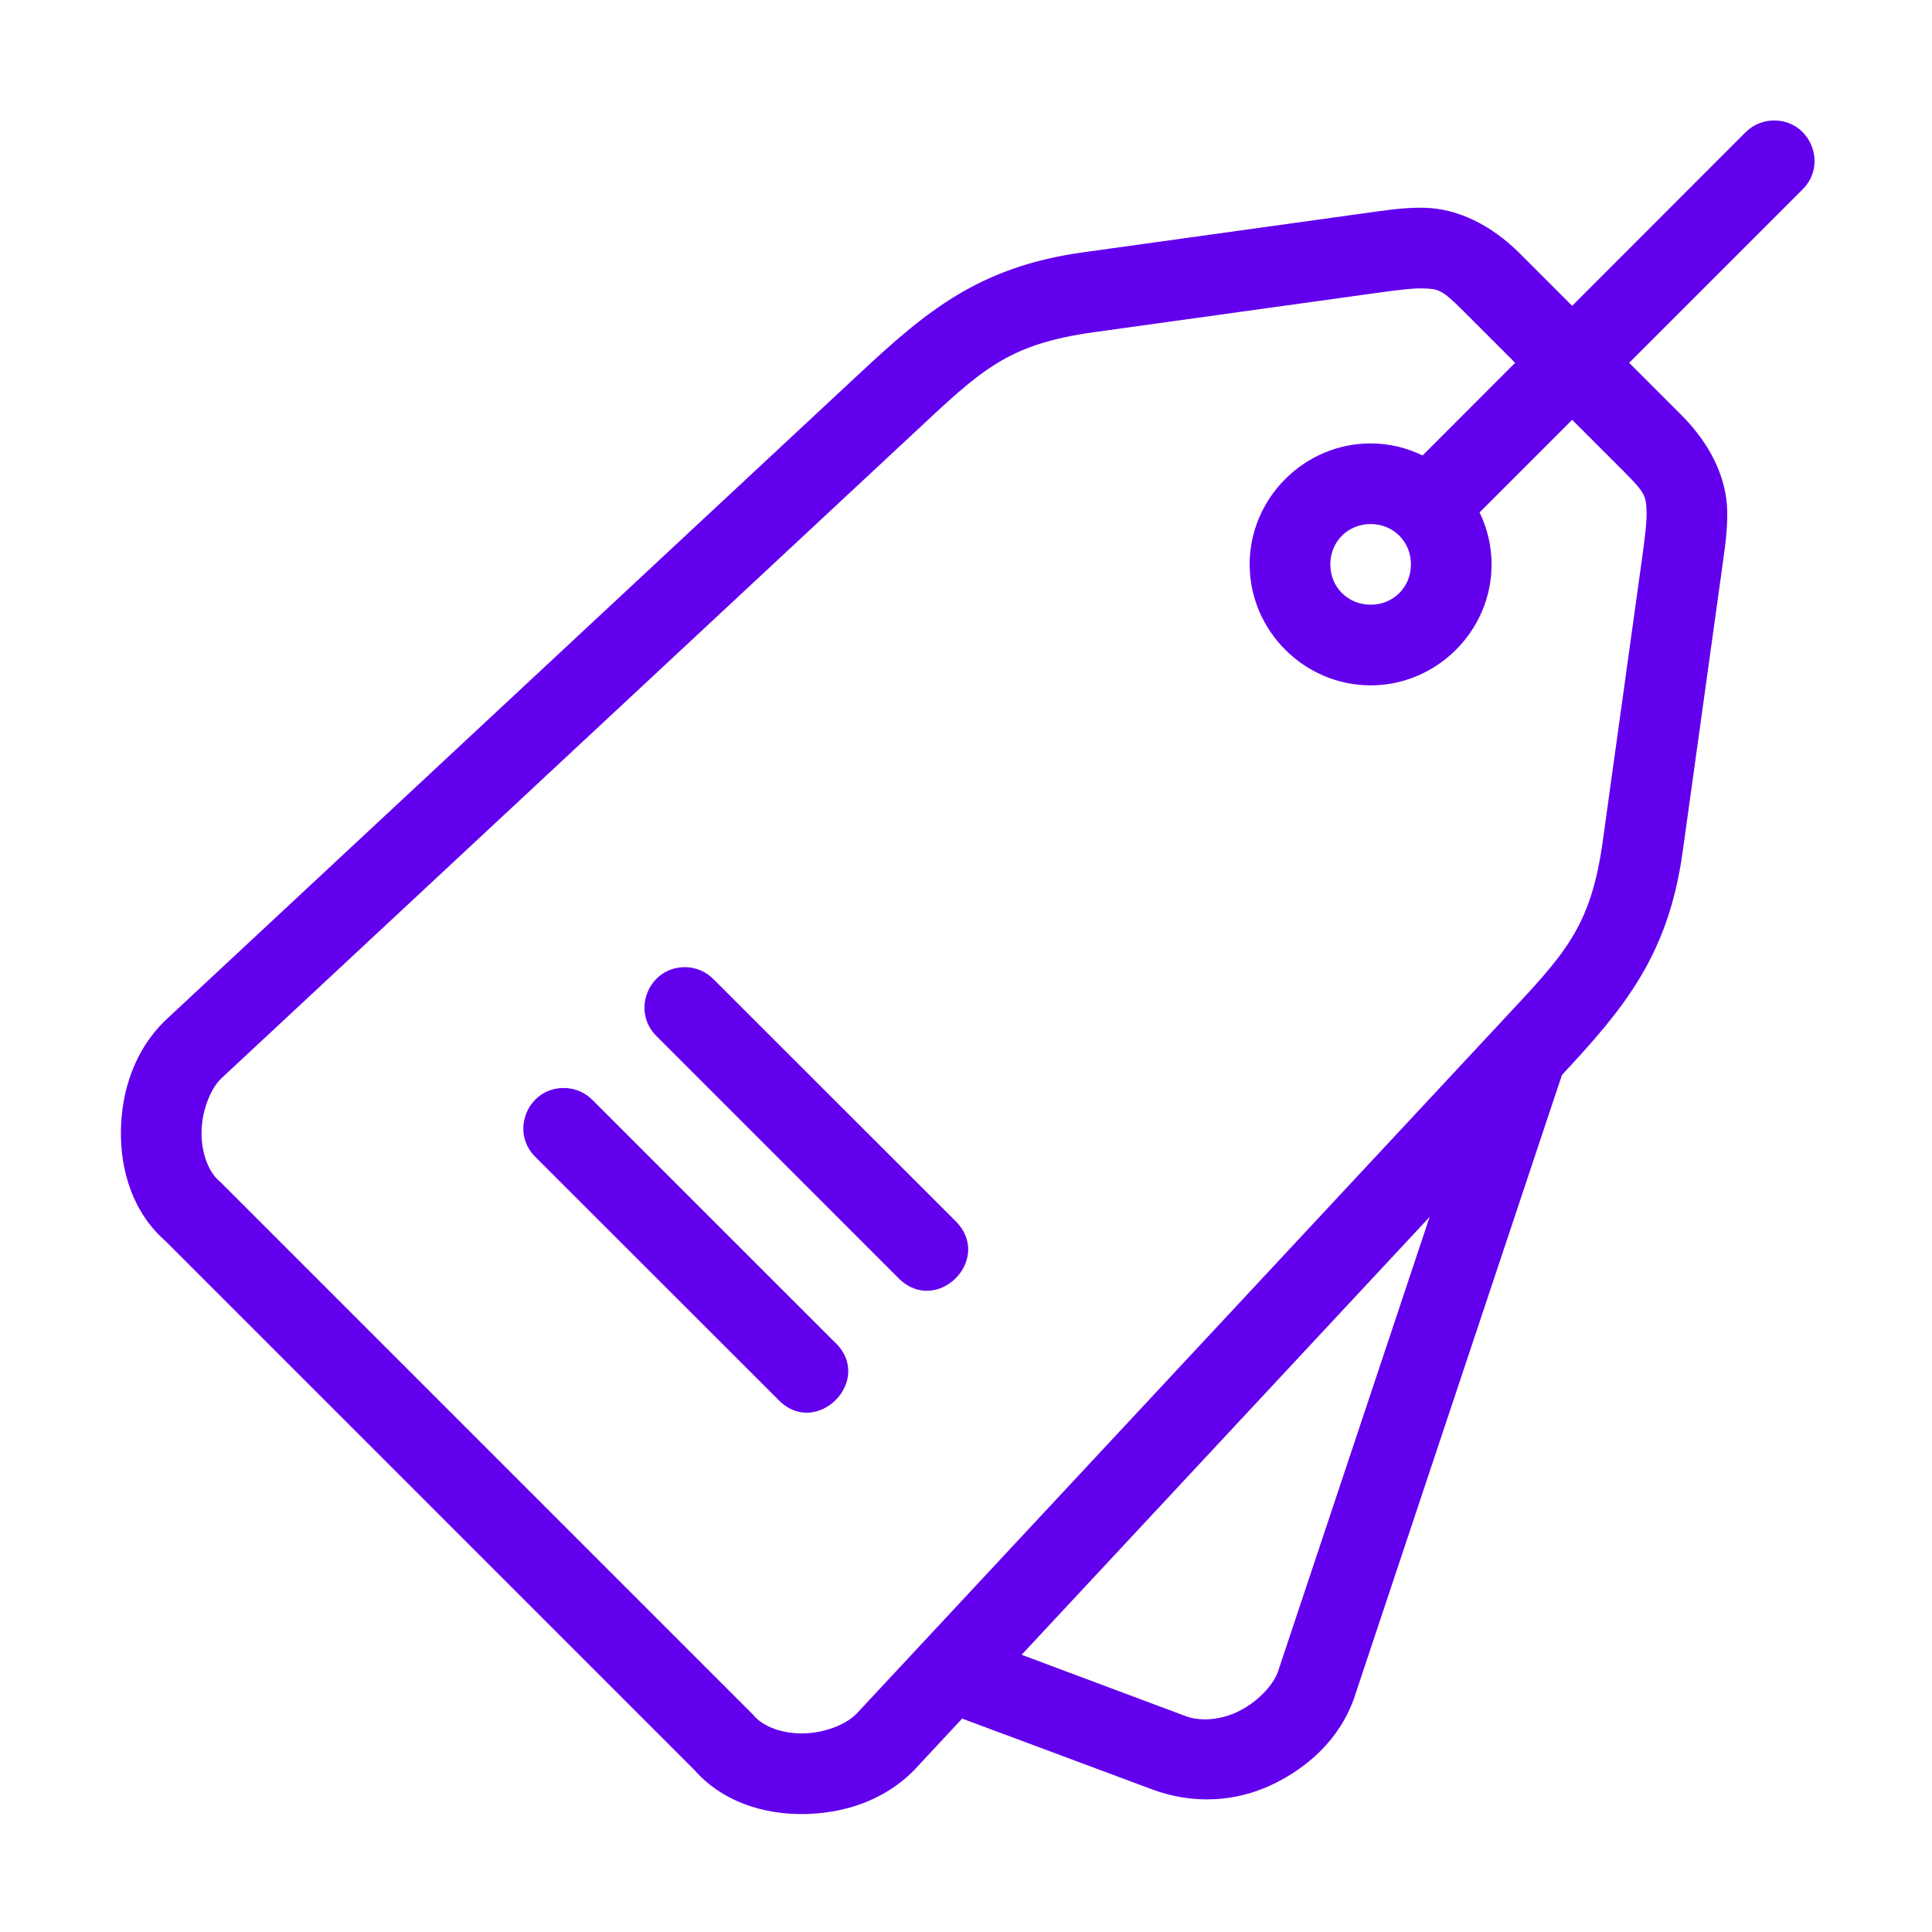 <svg width="100" height="100" viewBox="0 0 100 100" fill="none" xmlns="http://www.w3.org/2000/svg">
<path d="M91.769 6.237C91.225 6.252 90.707 6.479 90.328 6.869L81.374 15.829L78.677 13.131C77.177 11.631 75.451 10.801 73.749 10.755C72.728 10.727 71.78 10.876 70.654 11.032L56.048 13.062C50.674 13.808 47.945 16.11 44.48 19.34L8.551 52.821C8.536 52.835 8.522 52.848 8.508 52.862C6.955 54.395 6.282 56.492 6.258 58.556C6.235 60.619 6.886 62.802 8.618 64.281L8.498 64.169L35.984 91.656L35.872 91.536C37.352 93.268 39.535 93.919 41.598 93.895C43.662 93.872 45.758 93.199 47.292 91.646C47.306 91.632 47.319 91.618 47.333 91.603L49.8 88.954L59.628 92.616C61.763 93.411 63.949 93.264 65.817 92.386C67.684 91.507 69.311 90.025 70.061 87.976L80.847 55.639C84.059 52.191 86.348 49.461 87.092 44.106L89.122 29.5C89.278 28.374 89.427 27.426 89.399 26.404C89.353 24.703 88.523 22.977 87.023 21.477L84.325 18.779L93.285 9.82C94.648 8.492 93.671 6.181 91.769 6.237ZM73.635 14.928C74.453 14.95 74.618 14.973 75.726 16.081L78.424 18.779L73.633 23.574C72.815 23.179 71.905 22.951 70.944 22.951C67.511 22.951 64.682 25.78 64.682 29.212C64.682 32.645 67.511 35.474 70.944 35.474C74.376 35.474 77.205 32.645 77.205 29.212C77.205 28.251 76.977 27.34 76.582 26.523L81.374 21.73L84.072 24.428C85.181 25.536 85.204 25.701 85.226 26.519C85.239 27.009 85.146 27.799 84.989 28.925L82.96 43.532C82.331 48.06 80.974 49.383 77.762 52.83L44.319 88.718C43.778 89.264 42.663 89.71 41.551 89.722C40.439 89.735 39.484 89.337 39.047 88.826C39.011 88.784 38.974 88.744 38.935 88.706L11.448 61.219C11.41 61.18 11.37 61.142 11.328 61.107C10.817 60.67 10.419 59.715 10.432 58.602C10.444 57.491 10.89 56.376 11.436 55.835L11.438 55.833L47.324 22.392C50.772 19.18 52.094 17.823 56.623 17.194L71.229 15.165C72.355 15.008 73.145 14.915 73.635 14.928ZM70.944 27.124C72.121 27.124 73.03 28.035 73.03 29.212C73.03 30.39 72.121 31.299 70.944 31.299C69.766 31.299 68.857 30.39 68.857 29.212C68.857 28.035 69.766 27.124 70.944 27.124ZM35.447 50.06C33.576 50.063 32.653 52.334 33.992 53.641L46.513 66.164C48.484 68.131 51.435 65.175 49.464 63.208L36.94 50.692C36.548 50.289 36.009 50.061 35.447 50.06ZM29.185 56.314C27.305 56.309 26.377 58.597 27.73 59.902L40.254 72.418C42.219 74.518 45.303 71.432 43.202 69.467L30.686 56.954C30.294 56.545 29.751 56.315 29.185 56.314ZM73.996 62.99L66.141 86.541C65.876 87.263 65.046 88.136 64.04 88.61C63.033 89.083 62.019 89.07 61.389 88.834L52.879 85.651L73.996 62.99Z" fill="#6200EE"/>
</svg>
